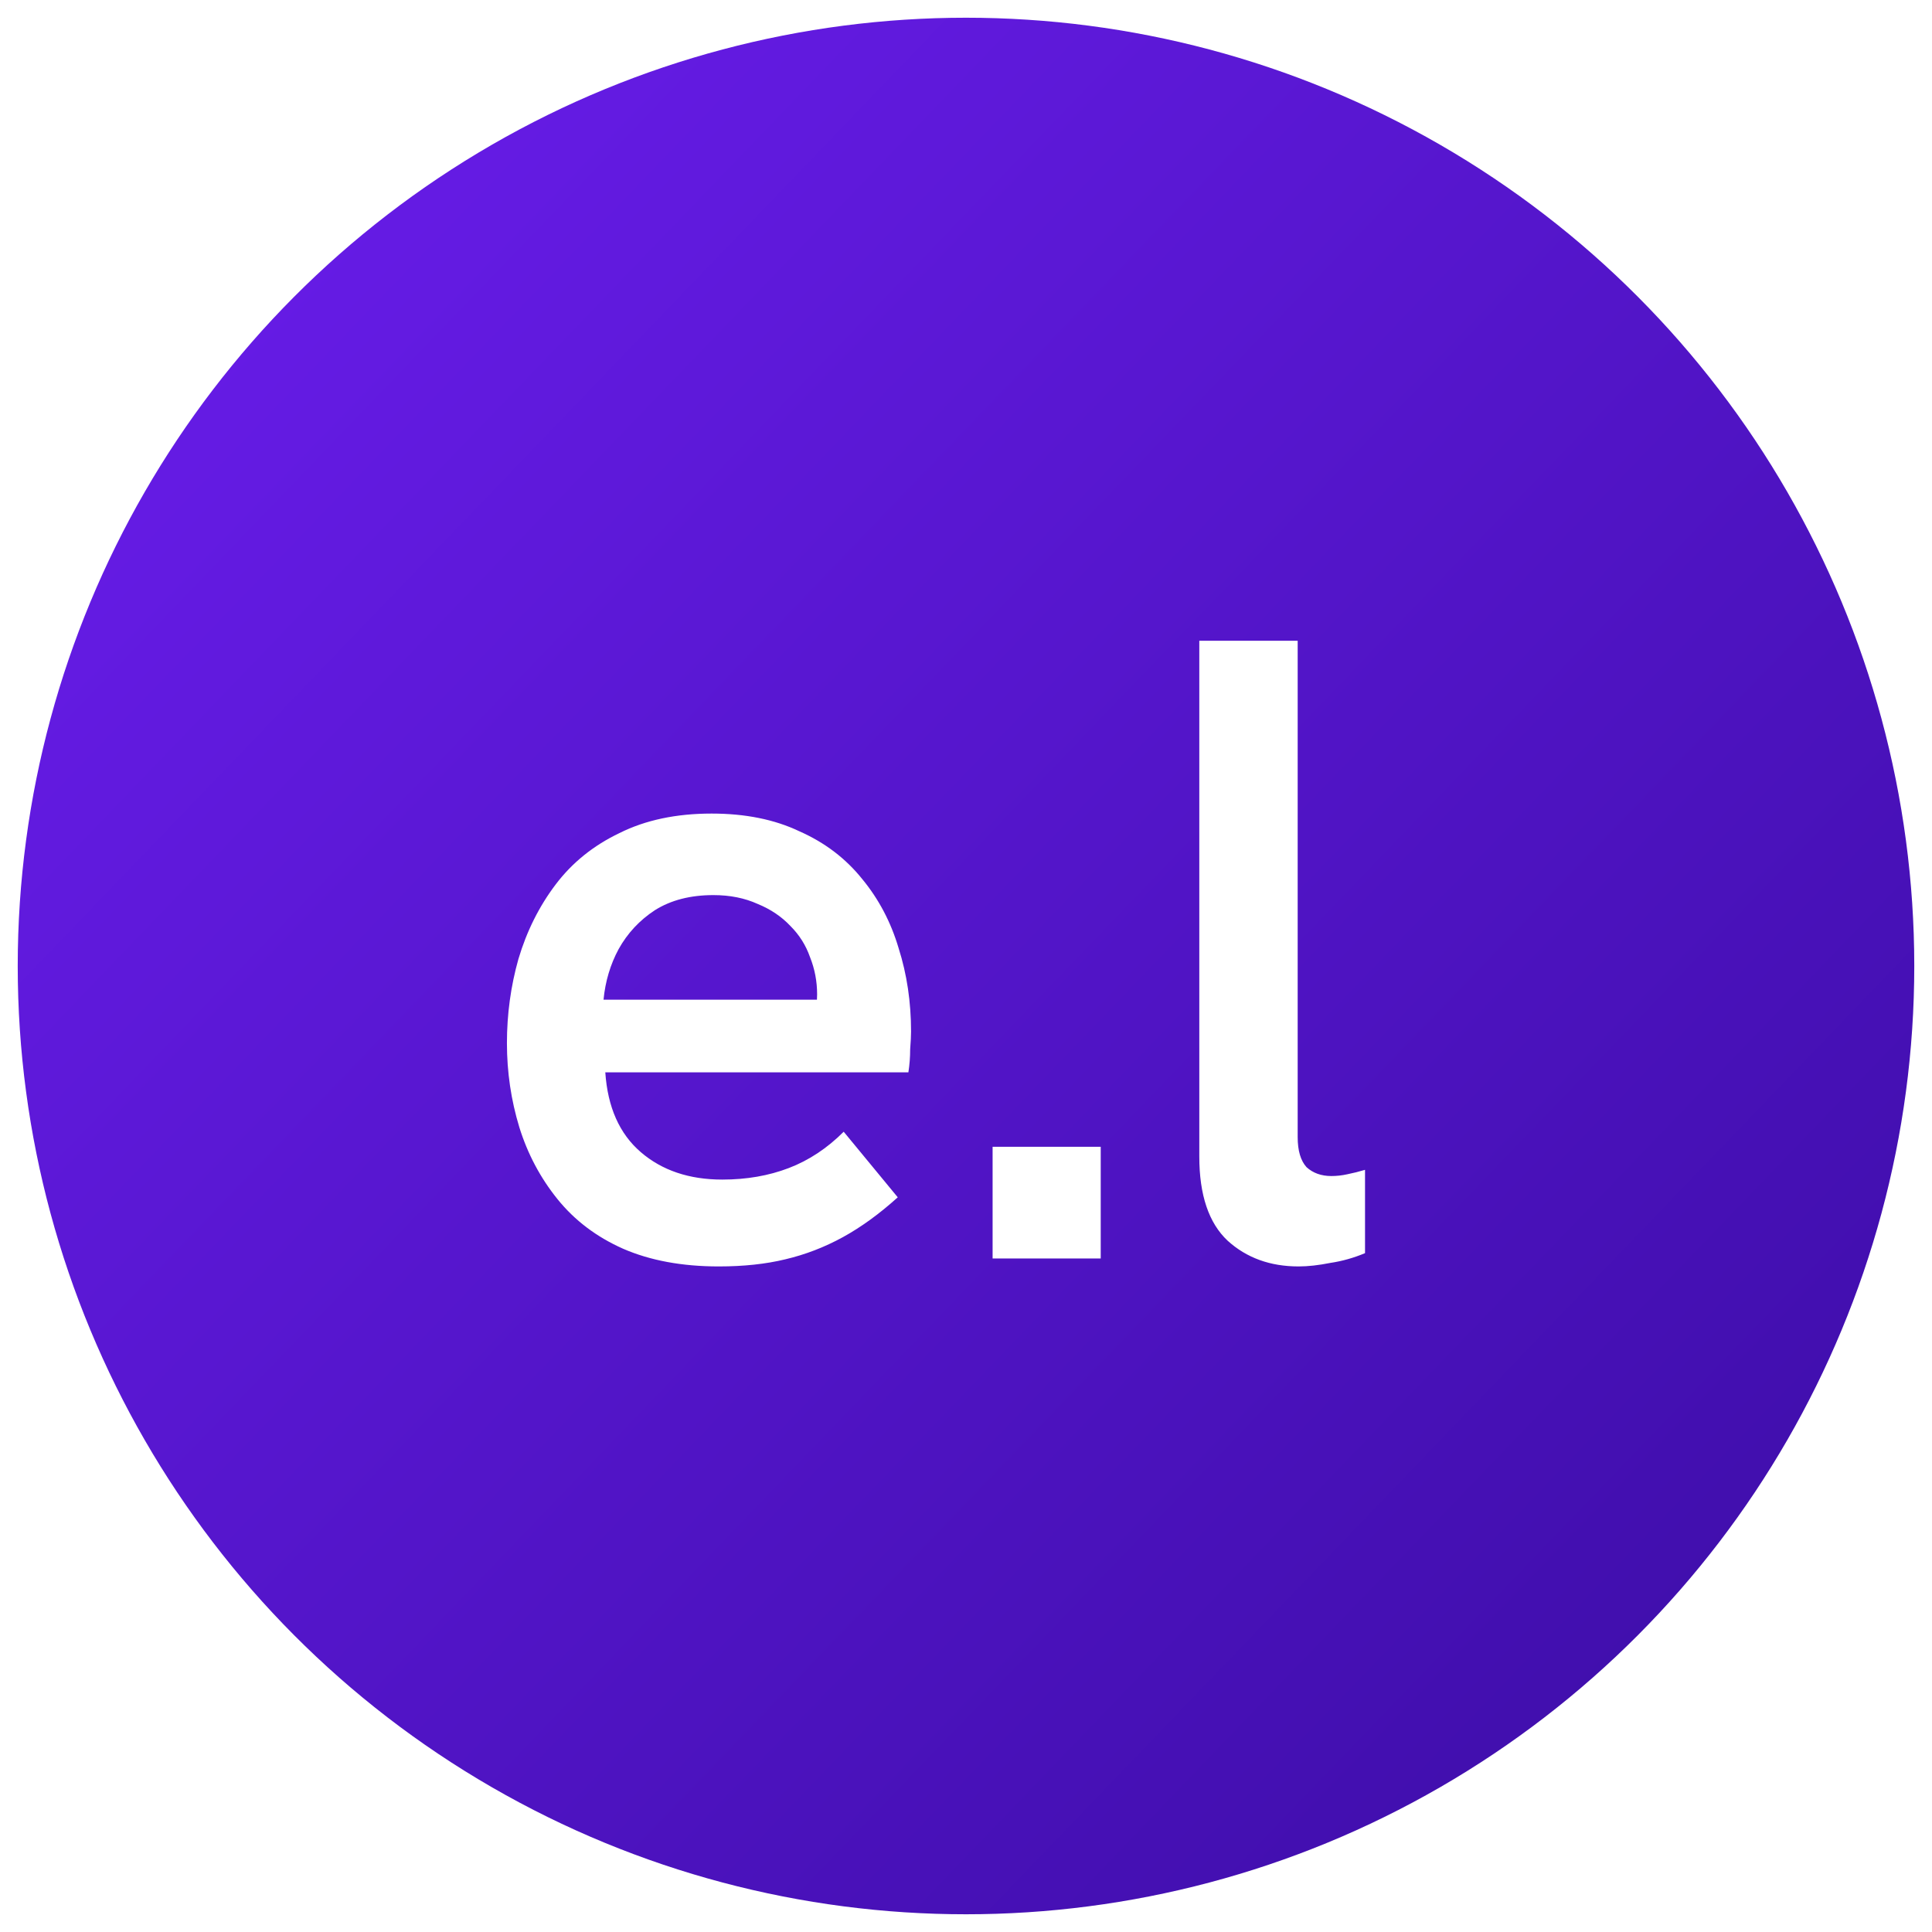 <svg width="436" height="436" viewBox="0 0 436 436" fill="none" xmlns="http://www.w3.org/2000/svg">
<g filter="url(#filter0_d_19_25)">
<circle cx="218" cy="214" r="214" fill="url(#paint0_linear_19_25)"/>
</g>
<path d="M162.2 285.8C153.933 285.8 146.733 284.467 140.6 281.8C134.6 279.133 129.667 275.4 125.8 270.6C121.933 265.8 119.067 260.4 117.2 254.4C115.333 248.267 114.4 241.933 114.4 235.4C114.4 228.867 115.267 222.533 117 216.4C118.867 210.133 121.667 204.533 125.4 199.6C129.133 194.667 133.933 190.8 139.8 188C145.667 185.067 152.6 183.6 160.6 183.6C168.2 183.6 174.8 184.933 180.4 187.6C186.133 190.133 190.867 193.733 194.6 198.4C198.333 202.933 201.067 208.133 202.8 214C204.667 219.867 205.6 226.133 205.6 232.8C205.6 233.733 205.533 235.067 205.4 236.8C205.4 238.533 205.267 240.267 205 242H136.6C137.133 249.867 139.8 255.867 144.6 260C149.4 264.133 155.533 266.2 163 266.2C168.467 266.2 173.467 265.333 178 263.6C182.533 261.867 186.667 259.133 190.4 255.4L202.6 270.2C198.467 273.933 194.333 276.933 190.2 279.2C186.067 281.467 181.733 283.133 177.2 284.2C172.8 285.267 167.8 285.8 162.2 285.8ZM183.8 230.8C184.067 229.733 184.2 228.667 184.2 227.6C184.333 226.533 184.4 225.467 184.4 224.4C184.4 221.467 183.867 218.667 182.8 216C181.867 213.333 180.4 211 178.4 209C176.4 206.867 173.933 205.2 171 204C168.067 202.667 164.733 202 161 202C155.8 202 151.4 203.133 147.8 205.4C144.333 207.667 141.6 210.6 139.6 214.2C137.733 217.667 136.6 221.467 136.2 225.6H191L183.8 230.8ZM224.003 284V258.8H248.403V284H224.003ZM293.05 285.8C286.65 285.8 281.317 283.867 277.05 280C272.783 276 270.65 269.667 270.65 261V144.6H292.85V256.6C292.85 259.667 293.517 261.933 294.85 263.4C296.317 264.733 298.183 265.4 300.45 265.4C301.65 265.4 302.85 265.267 304.05 265C305.383 264.733 306.717 264.4 308.05 264V282.8C305.517 283.867 302.917 284.6 300.25 285C297.583 285.533 295.183 285.8 293.05 285.8Z" fill="white"/>
<defs>
<filter id="filter0_d_19_25" x="0" y="0" width="436" height="436" filterUnits="userSpaceOnUse" color-interpolation-filters="sRGB">
<feFlood flood-opacity="0" result="BackgroundImageFix"/>
<feColorMatrix in="SourceAlpha" type="matrix" values="0 0 0 0 0 0 0 0 0 0 0 0 0 0 0 0 0 0 127 0" result="hardAlpha"/>
<feOffset dy="4"/>
<feGaussianBlur stdDeviation="2"/>
<feComposite in2="hardAlpha" operator="out"/>
<feColorMatrix type="matrix" values="0 0 0 0 0 0 0 0 0 0 0 0 0 0 0 0 0 0 0.25 0"/>
<feBlend mode="normal" in2="BackgroundImageFix" result="effect1_dropShadow_19_25"/>
<feBlend mode="normal" in="SourceGraphic" in2="effect1_dropShadow_19_25" result="shape"/>
</filter>
<linearGradient id="paint0_linear_19_25" x1="4" y1="0" x2="440.364" y2="419.295" gradientUnits="userSpaceOnUse">
<stop stop-color="#6C1EEF"/>
<stop offset="1" stop-color="#3A0CA3"/>
</linearGradient>
</defs>
</svg>
